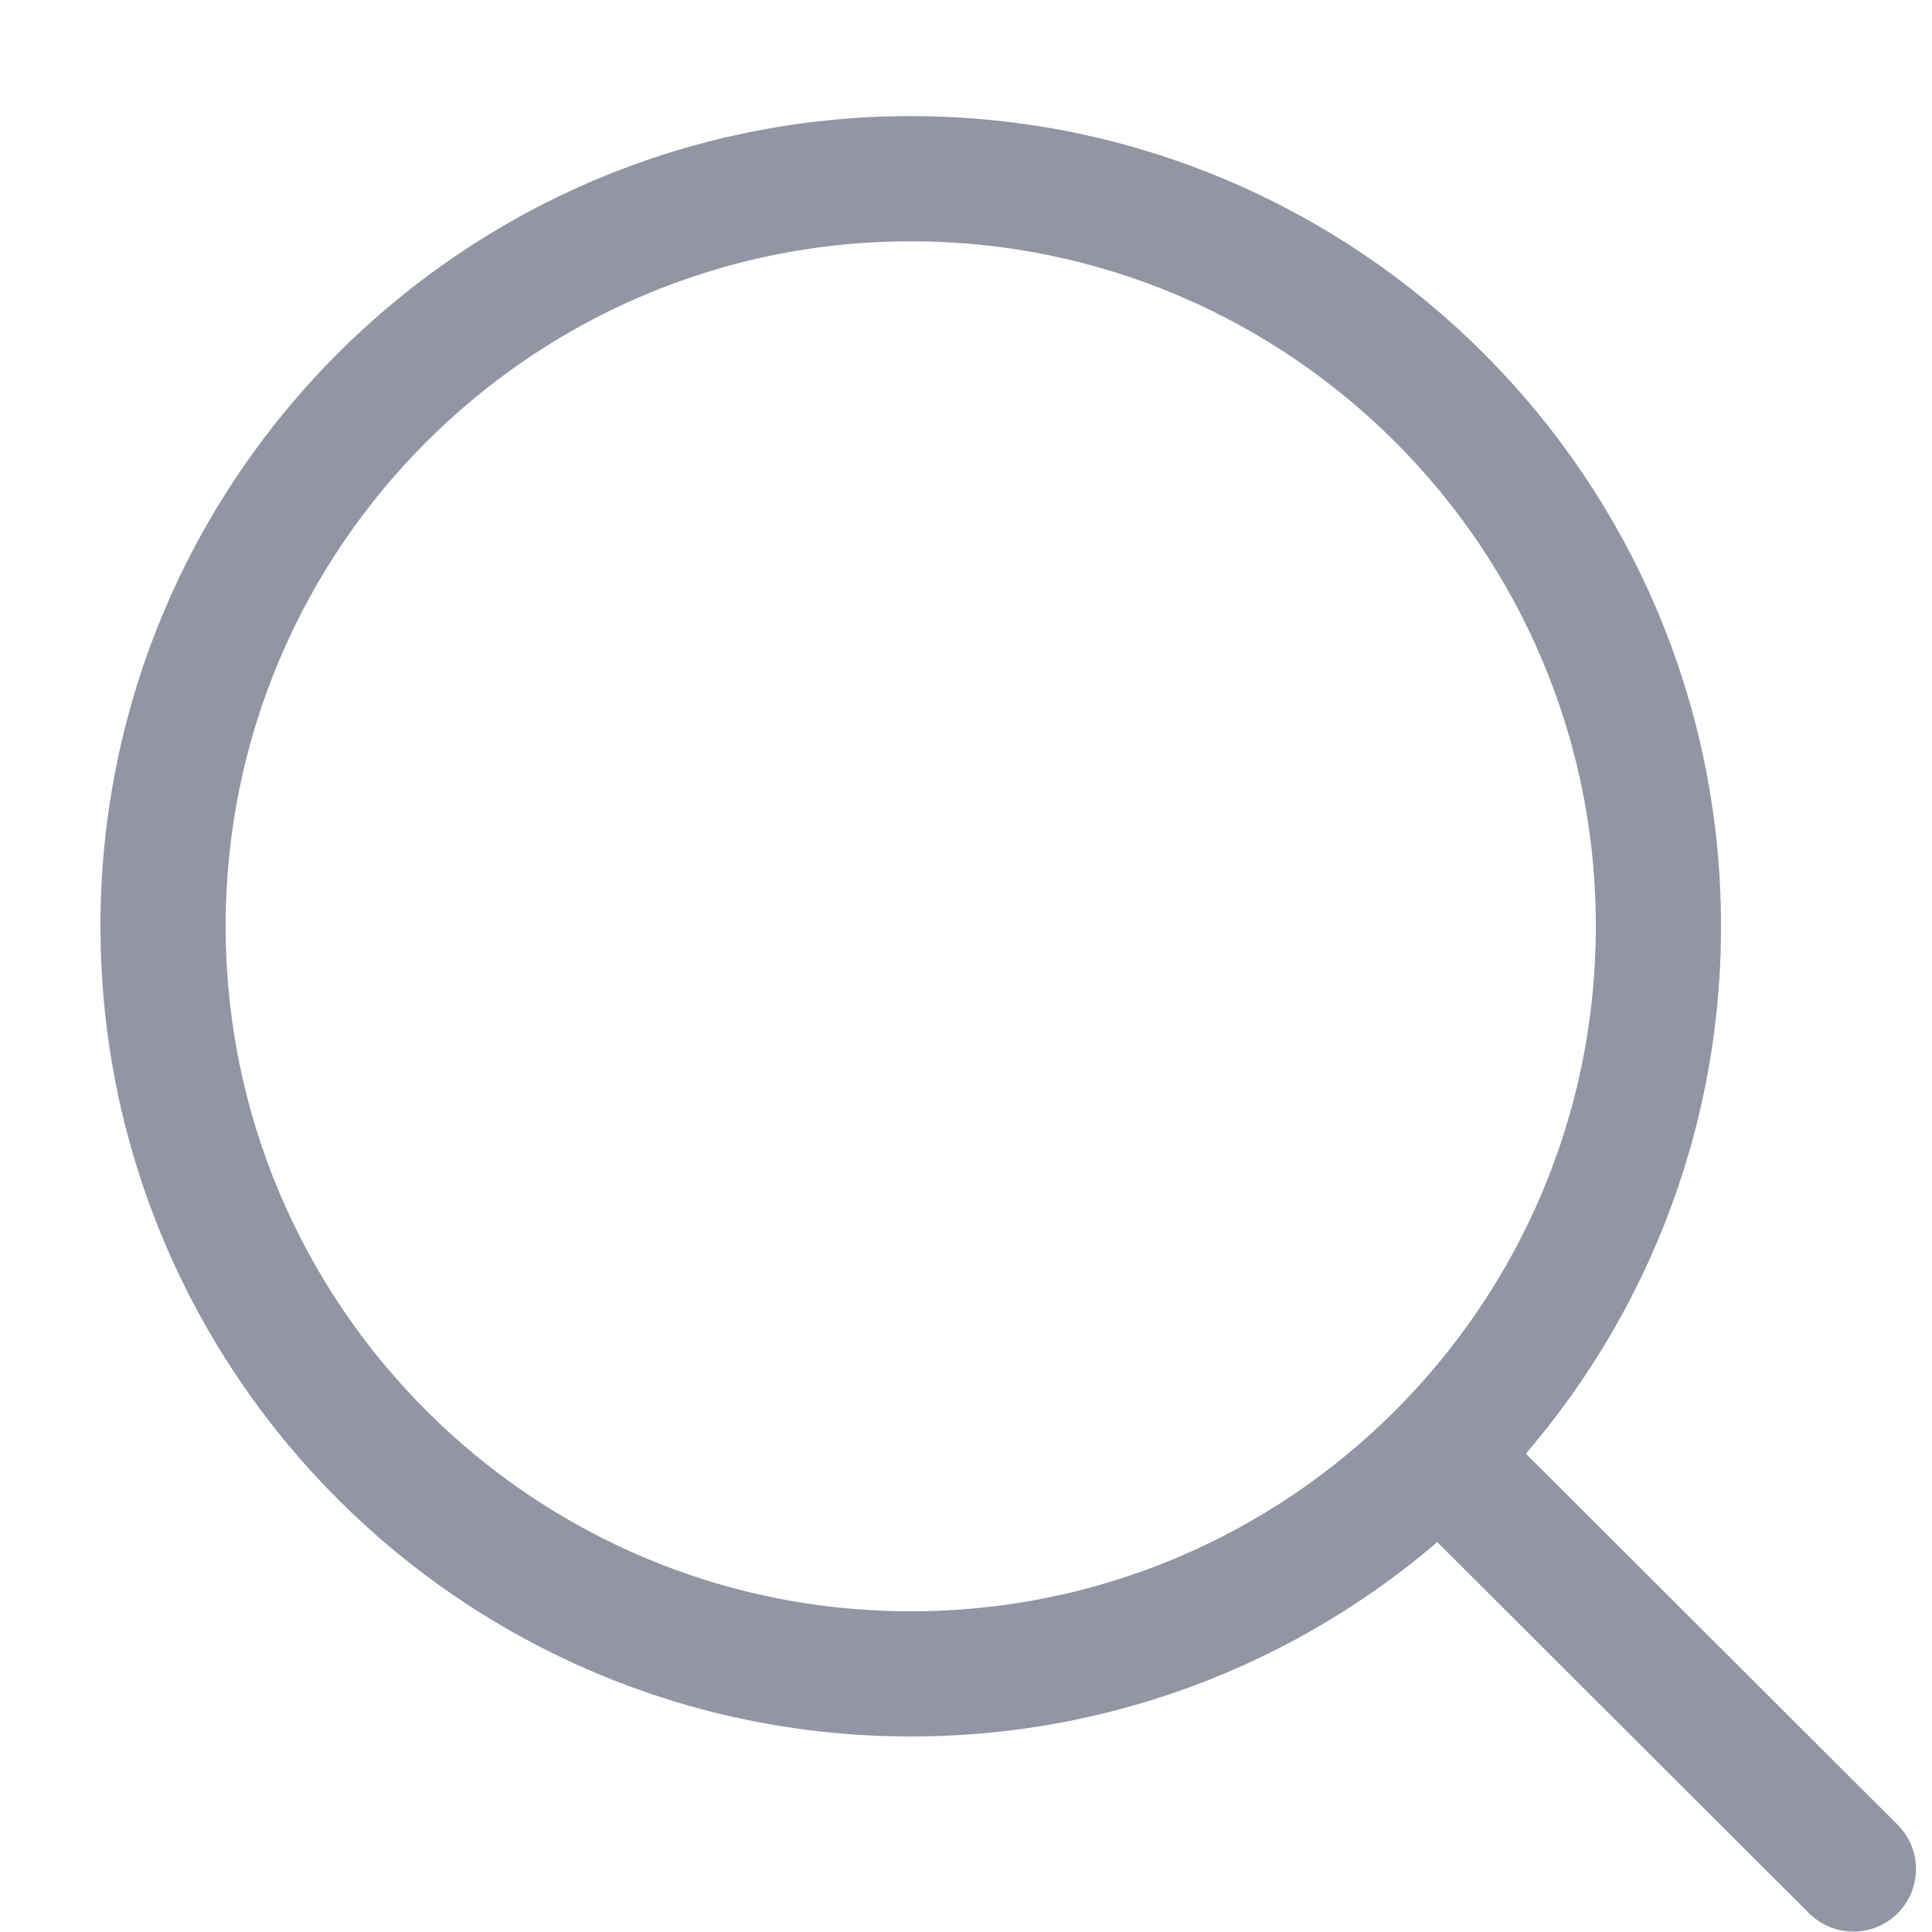<svg width="10" height="10" viewBox="0 0 10 10" fill="none" xmlns="http://www.w3.org/2000/svg">
<path d="M9.593 9.674L7.448 7.533M7.448 7.533C8.15 6.832 8.584 5.864 8.584 4.794C8.584 2.657 6.851 0.925 4.714 0.925C2.577 0.925 0.844 2.657 0.844 4.794C0.844 6.932 2.577 8.664 4.714 8.664C5.782 8.664 6.748 8.232 7.448 7.533Z" stroke="#9295A3" stroke-width="0.648" stroke-linecap="round"/>
</svg>

